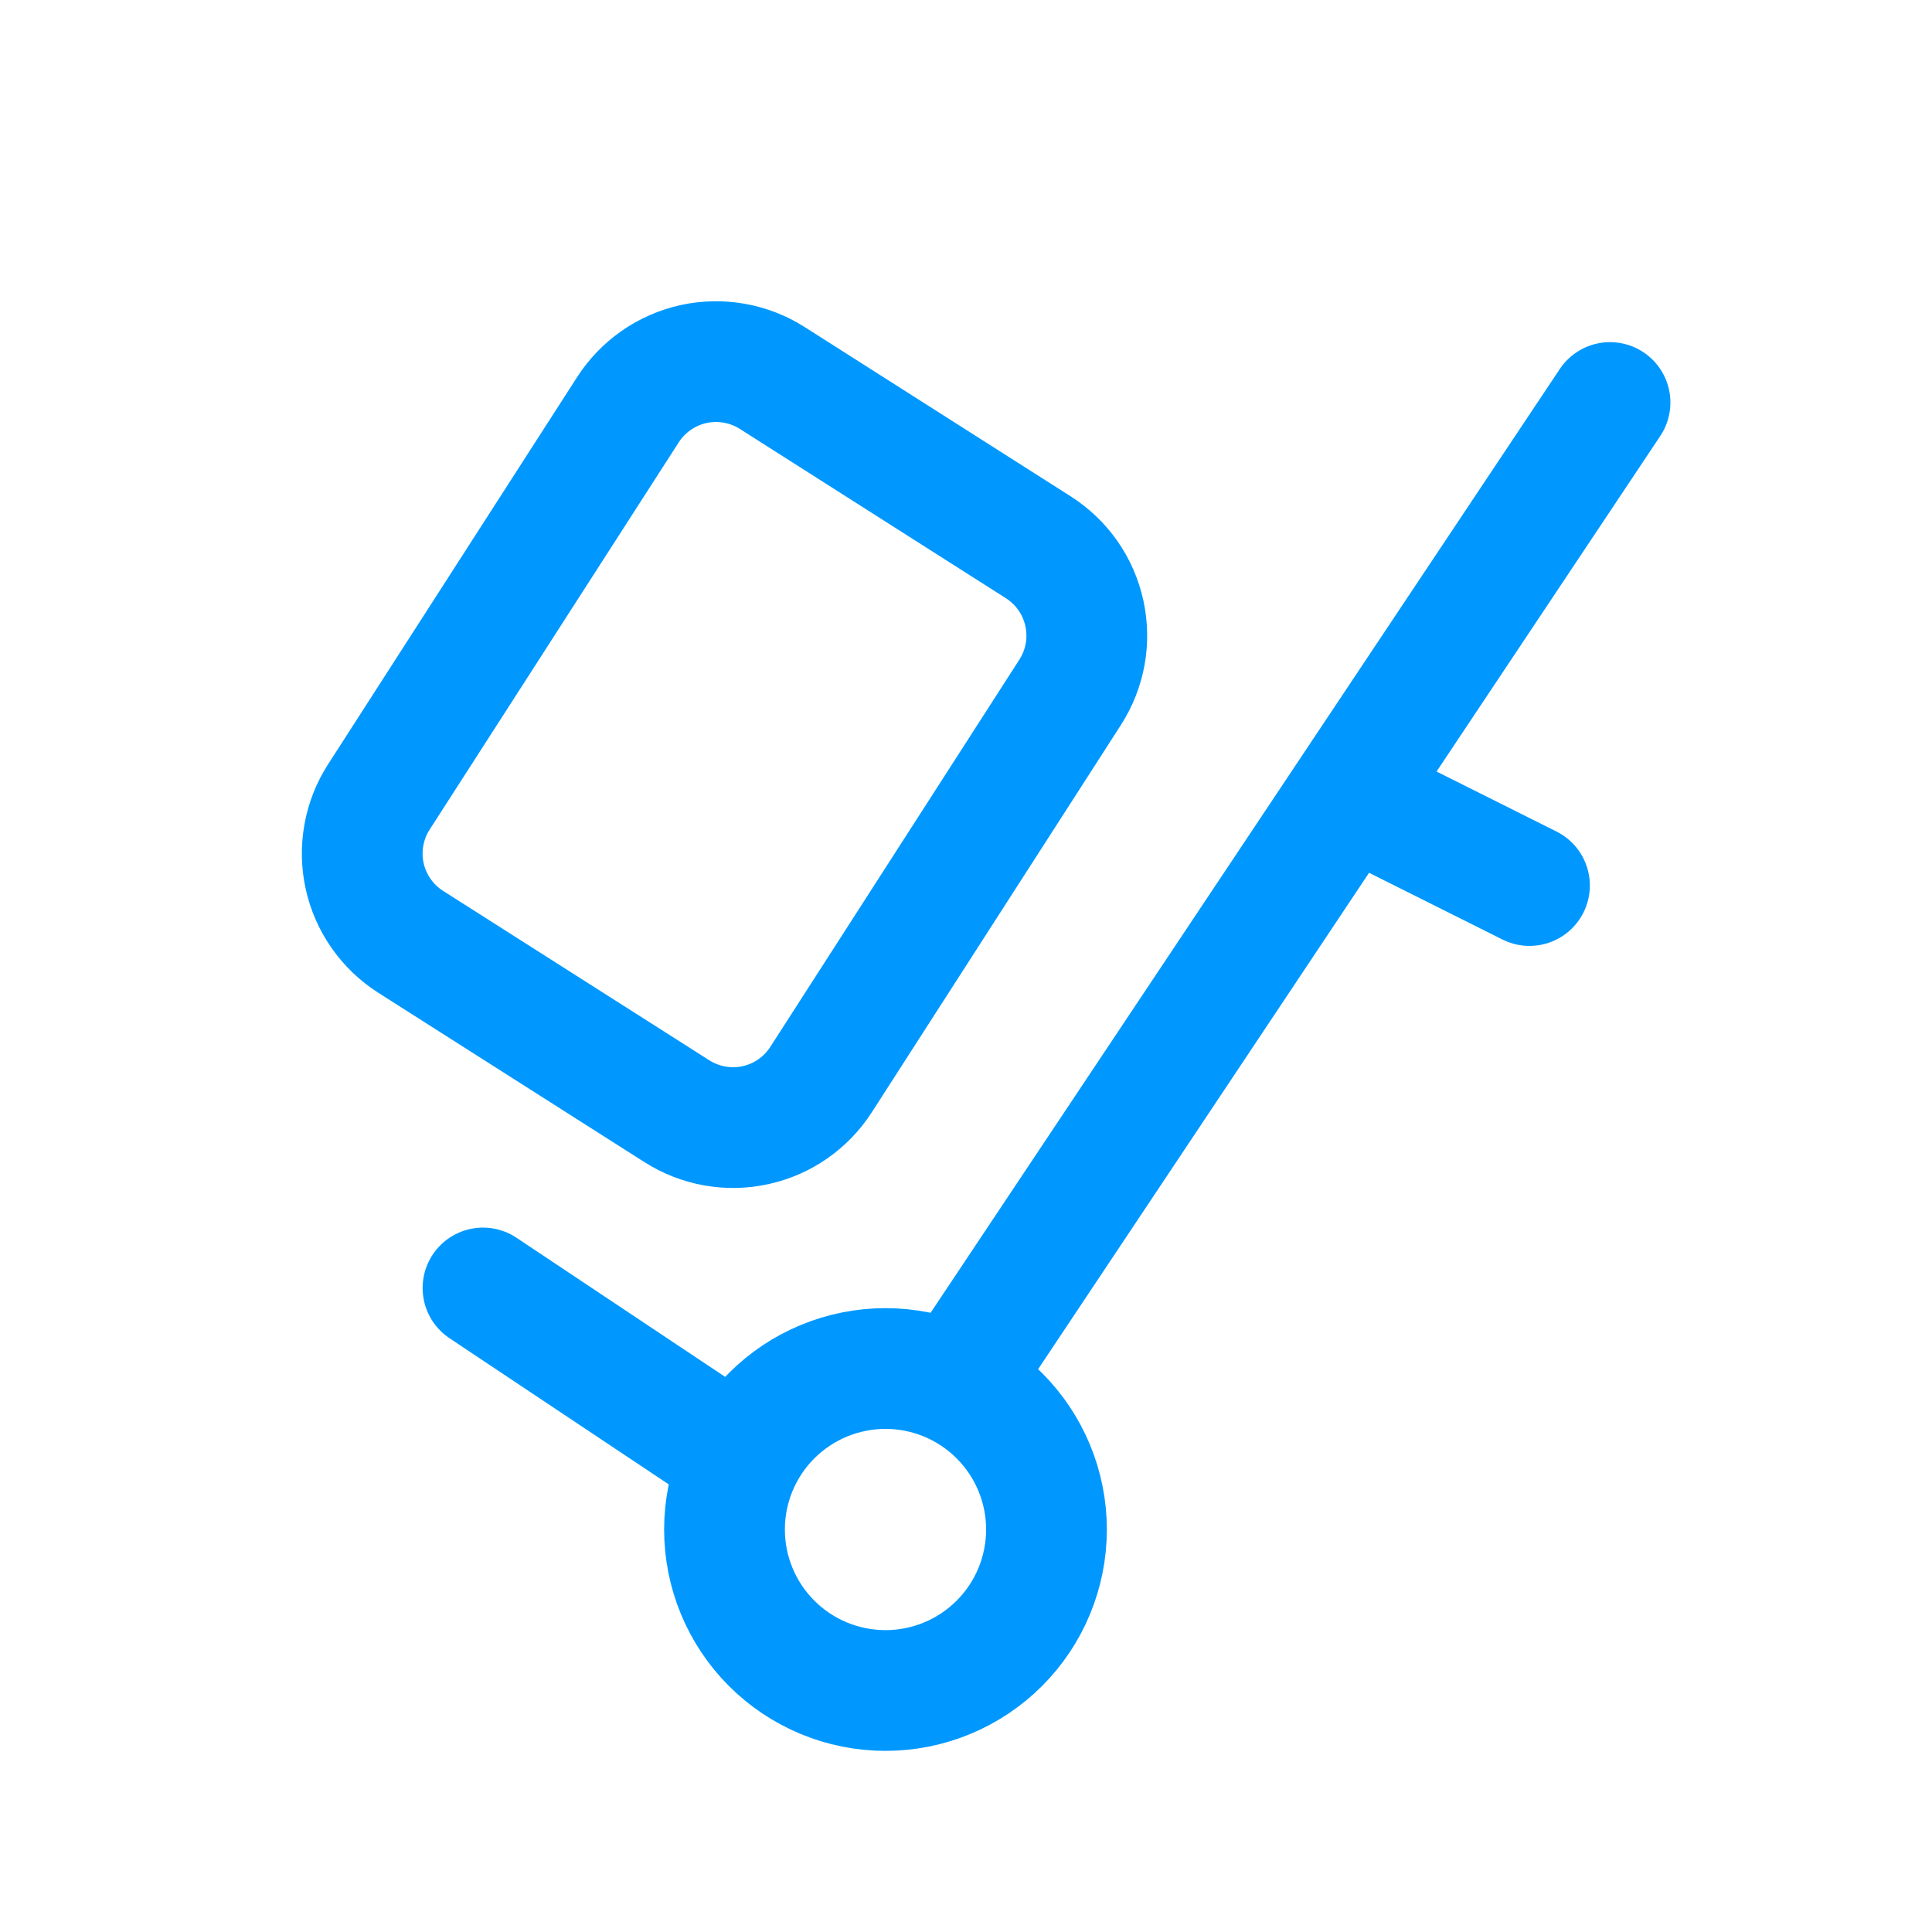 <svg xmlns="http://www.w3.org/2000/svg" fill="none" viewBox="0 0 32 32" height="32" width="32">
<g clip-path="url(#clip0_11_7135)">
<path stroke-linejoin="round" stroke-linecap="round" stroke-width="2" stroke="#0098ff" d="M12 25.333C12 26.041 12.281 26.719 12.781 27.219C13.281 27.719 13.959 28 14.667 28C15.374 28 16.052 27.719 16.552 27.219C17.052 26.719 17.333 26.041 17.333 25.333C17.333 24.626 17.052 23.948 16.552 23.448C16.052 22.948 15.374 22.667 14.667 22.667C13.959 22.667 13.281 22.948 12.781 23.448C12.281 23.948 12 24.626 12 25.333Z"></path>
<path stroke-linejoin="round" stroke-linecap="round" stroke-width="2" stroke="#0098ff" d="M8 21.333L12 24"></path>
<path stroke-linejoin="round" stroke-linecap="round" stroke-width="2" stroke="#0098ff" d="M16 22.667L26.667 6.667"></path>
<path stroke-linejoin="round" stroke-linecap="round" stroke-width="2" stroke="#0098ff" d="M22.666 13.333L25.333 14.667"></path>
<path stroke-linejoin="round" stroke-linecap="round" stroke-width="2" stroke="#0098ff" d="M12.79 6.26L17.198 9.065C17.39 9.188 17.557 9.347 17.688 9.534C17.819 9.721 17.911 9.933 17.96 10.155C18.009 10.379 18.014 10.609 17.974 10.834C17.933 11.059 17.849 11.273 17.726 11.465L13.6 17.88C13.352 18.266 12.962 18.538 12.514 18.636C12.066 18.735 11.598 18.651 11.211 18.405L6.803 15.6C6.61 15.477 6.444 15.318 6.313 15.131C6.182 14.944 6.089 14.733 6.04 14.51C5.991 14.287 5.986 14.056 6.027 13.831C6.067 13.607 6.151 13.392 6.275 13.2L10.4 6.787C10.648 6.401 11.039 6.129 11.486 6.03C11.934 5.932 12.403 6.014 12.79 6.26Z"></path>
</g>
<defs>
<clipPath id="clip0_11_7135">
<rect fill="white" height="32" width="32"></rect>
</clipPath>
</defs>
</svg>
